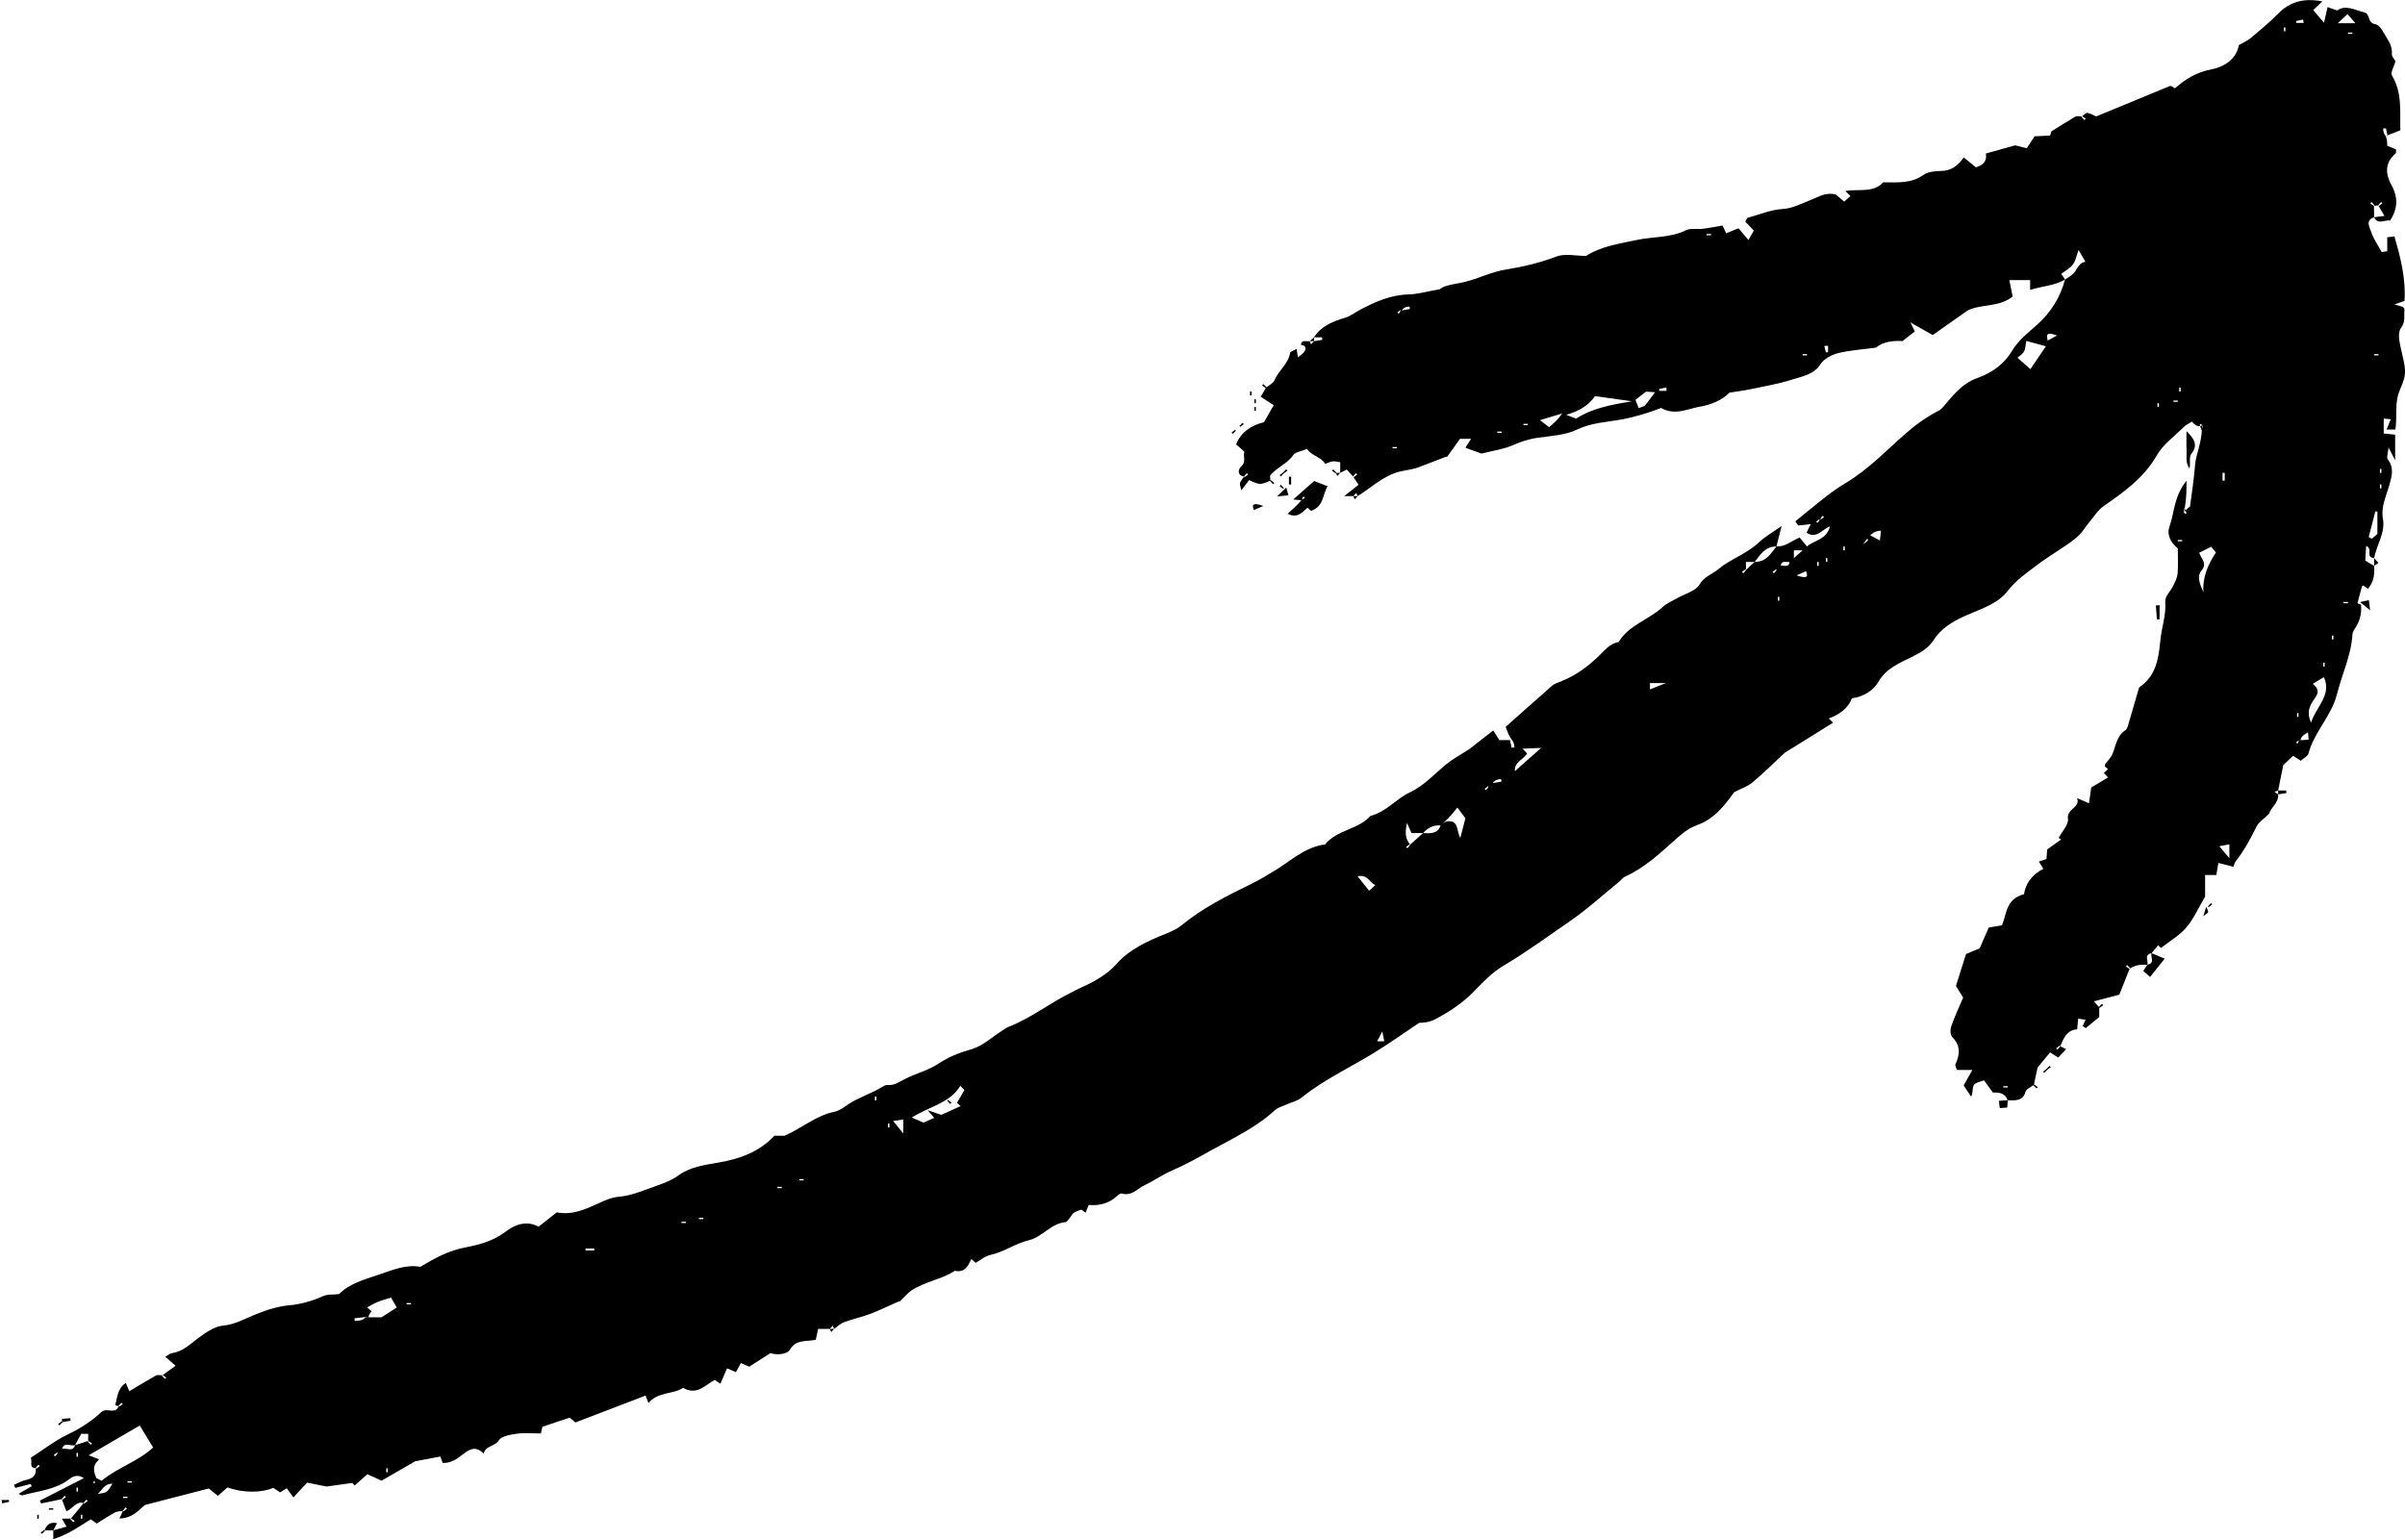 <?xml version="1.0" encoding="UTF-8" standalone="no"?>
<!DOCTYPE svg PUBLIC "-//W3C//DTD SVG 1.1//EN" "http://www.w3.org/Graphics/SVG/1.1/DTD/svg11.dtd">
<svg width="100%" height="100%" viewBox="0 0 592 379" version="1.1" xmlns="http://www.w3.org/2000/svg" xmlns:xlink="http://www.w3.org/1999/xlink" xml:space="preserve" xmlns:serif="http://www.serif.com/" style="fill-rule:evenodd;clip-rule:evenodd;stroke-linejoin:round;stroke-miterlimit:2;">
    <g transform="matrix(1,0,0,1,-1943.53,-2612.89)">
        <g transform="matrix(0.912,0,0,0.81,136.258,2439.95)">
            <path d="M2624.41,356.043L2624.01,356.043L2624.01,357.221L2624.41,357.221L2624.41,356.043ZM2624.41,360.752L2624.01,360.752L2624.01,361.93L2624.41,361.93L2624.41,360.752ZM2623.62,321.119L2622.44,321.119L2622.44,321.511L2623.62,321.511L2623.62,321.119ZM2623.33,368.971C2623.14,368.962 2622.96,368.952 2622.77,368.943C2622.18,371.535 2621.58,374.128 2620.99,376.72C2621.28,376.891 2621.57,377.063 2621.86,377.234C2622.4,376.691 2622.94,376.147 2623.33,375.762L2623.33,368.971ZM2617.4,220.557C2616.37,219.227 2615.91,218.629 2615.26,217.794C2614.29,218.824 2613.65,219.496 2612.64,220.557L2617.4,220.557ZM2616.56,223.409L2615.38,223.409L2615.38,223.801L2616.56,223.801L2616.56,223.409ZM2615.38,396.462L2614.2,396.462L2614.2,396.854L2615.38,396.854L2615.38,396.462ZM2611.45,406.664L2611.06,406.664L2611.06,407.841L2611.45,407.841L2611.45,406.664ZM2608.89,419.299C2607.84,420.017 2606.9,420.656 2605.89,421.342C2607.51,422.783 2607.52,424.014 2606.54,425.574C2605.26,427.588 2604.01,429.718 2605.44,433.114C2606.78,428.221 2611.08,424.844 2608.89,419.299ZM2604.76,438.319C2604.71,437.493 2604.67,436.859 2604.61,436.073C2603.54,436.769 2602.73,437.309 2602.57,438.479C2603.22,438.432 2603.88,438.383 2604.76,438.319ZM2602.48,438.486C2602.43,438.432 2602.37,438.379 2602.32,438.326C2602.31,438.332 2602.31,438.338 2602.3,438.344C2602.34,438.393 2602.39,438.441 2602.44,438.489C2602.45,438.488 2602.47,438.487 2602.48,438.486ZM2602.05,438.559C2601.82,438.755 2601.59,438.951 2601.36,439.147C2601.48,439.271 2601.61,439.394 2601.73,439.518C2601.93,439.287 2602.11,439.047 2602.05,438.559ZM2601.64,430.209L2601.64,431.386L2602.03,431.386L2602.03,430.209L2601.64,430.209ZM2601.38,219.901C2601.4,220.088 2601.44,220.274 2601.47,220.461L2603.42,220.461C2603.38,220.122 2603.33,219.783 2603.29,219.444C2602.65,219.597 2602.01,219.749 2601.38,219.901ZM2608.71,416.082L2609.1,416.082L2609.1,414.905L2608.71,414.905L2608.71,416.082ZM2598.5,221.839L2598.11,221.839L2598.11,223.016L2598.5,223.016L2598.5,221.839ZM2583.38,470.113C2582.47,470.311 2581.82,470.453 2580.67,470.704C2581.61,471.965 2582.28,472.856 2583.38,474.331L2583.38,470.113ZM2581.53,359.575L2582.12,359.575L2582.12,357.221L2581.53,357.221L2581.53,359.575ZM2579.75,381.402C2579.25,380.742 2578.8,380.135 2578.46,379.681C2577.26,380.364 2576.21,380.954 2575.23,381.51C2575.87,383.487 2577.49,384.751 2575.84,386.947C2574.63,388.569 2575.22,390.552 2576.38,393.553C2576.07,388.982 2577.64,384.978 2579.75,381.402ZM2570.64,377.626L2569.46,377.626L2569.46,378.018L2570.64,378.018L2570.64,377.626ZM2523.54,543.615L2522.36,543.615L2522.36,544.008L2523.54,544.008L2523.54,543.615ZM2570.24,331.322L2569.85,331.322L2569.85,332.499L2570.24,332.499L2570.24,331.322ZM2569.46,335.246L2568.28,335.246L2568.28,335.638L2569.46,335.638L2569.46,335.246ZM2564.36,336.03L2563.96,336.03L2563.96,337.208L2564.36,337.208L2564.36,336.03ZM2536.84,315.469C2533.7,314.131 2534.07,315.535 2534.33,317.035C2535.2,316.492 2535.92,316.039 2536.84,315.469ZM2533.86,318.742C2532.22,318.243 2530.51,317.723 2528.57,317.13C2528.36,318.266 2528.38,319.434 2527.93,320.369C2527.51,321.218 2526.57,321.812 2526.17,322.221C2527.55,323.598 2528.57,324.603 2529.67,325.698C2531.16,323.226 2532.51,320.978 2533.86,318.742ZM2489.35,374.788C2488.36,374.88 2487.56,374.981 2486.45,376.198C2487.36,376.75 2488.11,377.203 2489.05,377.77C2489.18,376.516 2489.25,375.765 2489.35,374.788ZM2485.82,377.706C2485.79,377.519 2485.73,377.337 2485.68,377.154C2485.32,377.651 2484.93,378.223 2484.48,378.968C2485.41,378.116 2485.85,377.879 2485.82,377.706ZM2479.58,379.588L2479.19,379.588L2479.19,380.765L2479.58,380.765L2479.58,379.588ZM2474.87,383.12L2474.48,383.12L2474.48,384.297L2474.87,384.297L2474.87,383.12ZM2472.52,384.297L2472.12,384.297L2472.12,385.474L2472.52,385.474L2472.52,384.297ZM2469.11,387.111C2468.41,387.458 2467.63,387.851 2466.57,388.379C2469.93,389.686 2469.54,388.314 2469.11,387.111ZM2465.84,383.12C2466.63,382.335 2467.41,381.55 2468.2,380.765L2465.84,380.765L2465.84,383.12ZM2464.67,384.297C2463.77,384.474 2462.41,383.713 2462.31,385.474C2463.2,385.297 2464.57,386.058 2464.67,384.297ZM2461.92,394.892L2461.53,394.892L2461.53,396.069L2461.92,396.069L2461.92,394.892ZM2461.2,386.705C2461.18,386.681 2461.1,386.605 2461.03,386.528C2460.71,386.802 2460.39,387.075 2460.06,387.349C2460.19,387.473 2460.31,387.596 2460.44,387.72C2460.71,387.399 2460.98,387.079 2461.2,386.705ZM2431.3,421.103L2426.99,421.103L2426.99,423.038C2428.25,422.469 2429.39,421.959 2431.3,421.103ZM2397.61,440.817C2395.91,440.897 2394.42,440.966 2392.62,441.05C2393.31,441.88 2393.63,442.269 2393.82,442.503C2392.91,444.397 2390.32,445.005 2390.53,447.888C2393.04,445.384 2395.16,443.257 2397.61,440.817ZM2386.92,451.052C2386.89,450.799 2386.85,450.545 2386.82,450.292C2386.08,450.355 2385.33,450.425 2384.62,451.375C2384.62,451.417 2384.63,451.458 2384.63,451.5C2385.39,451.351 2386.16,451.202 2386.92,451.052ZM2383.43,452.568C2383.39,452.529 2383.35,452.491 2383.31,452.453C2382.99,452.727 2382.67,453 2382.35,453.274C2382.48,453.397 2382.6,453.521 2382.72,453.645C2383,453.324 2383.27,453.004 2383.42,452.576C2383.42,452.573 2383.43,452.57 2383.43,452.568ZM2377.18,462.216C2376.62,461.366 2375.99,460.398 2375.03,458.939C2373.86,460.577 2372.98,461.812 2371.65,463.171C2371.25,463.564 2370.86,463.956 2370.47,464.348C2368.46,464.256 2366.95,465.164 2365.76,466.703L2362.63,466.703C2362.25,465.748 2362,465.104 2361.42,463.623C2360.81,466.562 2360.96,468.425 2362.27,470.197C2363.43,469.032 2364.59,467.868 2365.76,466.703C2367.77,466.797 2369.81,466.954 2370.47,464.348C2370.86,463.956 2371.25,463.564 2372.01,463.174C2375.51,462.53 2374.69,466.043 2375.8,468.165C2376.3,466.01 2376.73,464.158 2377.18,462.216ZM2362.24,470.226C2362.2,470.188 2362.16,470.15 2362.12,470.111C2361.8,470.385 2361.48,470.658 2361.16,470.932C2361.28,471.056 2361.41,471.179 2361.53,471.303C2361.8,470.982 2362.08,470.662 2362.23,470.235C2362.23,470.232 2362.23,470.229 2362.24,470.226ZM2355.28,529.979C2355.13,529.164 2355.04,528.646 2354.75,526.971C2354.02,528.542 2353.65,529.347 2353.36,529.979L2355.28,529.979ZM2352.85,482.552C2351.26,481.576 2350.64,479.154 2348.08,479.838C2349.24,481.469 2350.21,482.839 2351.19,484.214C2351.68,483.719 2352.1,483.306 2352.85,482.552ZM2239.96,548.703C2240.61,547.421 2241.28,546.099 2241.95,544.777C2241.59,544.357 2241.22,543.936 2240.86,543.515C2237.99,548.888 2232.21,549.869 2227.76,553.166C2229.08,553.806 2230.14,554.32 2230.91,554.693C2232.07,554.114 2232.94,553.685 2233.81,553.252C2233.36,552.672 2233.08,552.298 2232.02,550.908C2234.04,551.689 2234.94,552.036 2235.72,552.337C2237.44,551.455 2239.18,550.57 2240.93,549.675C2240.61,549.353 2240.33,549.078 2239.96,548.703ZM2225.45,553.741C2224.57,553.897 2223.91,554.011 2222.73,554.219C2223.67,555.516 2224.33,556.426 2225.45,557.974L2225.45,553.741ZM2221.72,554.995L2221.33,554.995L2221.33,556.173L2221.72,556.173L2221.72,554.995ZM2218.19,546.755L2217.79,546.755L2217.79,547.932L2218.19,547.932L2218.19,546.755ZM2198.56,571.869L2197.38,571.869L2197.38,572.261L2198.56,572.261L2198.56,571.869ZM2192.67,574.223L2191.5,574.223L2191.5,574.616L2192.67,574.616L2192.67,574.223ZM2171.48,583.641L2170.3,583.641L2170.3,584.034L2171.48,584.034L2171.48,583.641ZM2166.77,584.818L2165.59,584.818L2165.59,585.211L2166.77,585.211L2166.77,584.818ZM2142.04,592.961L2139.69,592.961L2139.69,593.55L2142.04,593.55L2142.04,592.961ZM2092.59,609.54L2091.41,609.54L2091.41,609.932L2092.59,609.932L2092.59,609.54ZM2088.74,610.887C2088.2,609.822 2087.72,608.883 2087.21,607.883C2085.99,608.315 2084.79,608.658 2083.66,609.17C2082.66,609.622 2081.76,610.263 2080.76,610.852C2081.42,611.514 2081.69,611.785 2081.97,612.068C2081.67,612.392 2081.36,612.756 2081.06,613.857L2084.64,613.857C2086.16,612.76 2087.54,611.762 2088.74,610.887ZM2086.31,659.769L2085.92,659.769L2085.92,660.946L2086.31,660.946L2086.31,659.769ZM2080.8,613.857L2080.8,613.724C2079.64,613.875 2078.49,614.026 2077.33,614.177C2077.35,614.44 2077.38,614.702 2077.4,614.964C2078.55,614.91 2079.69,614.856 2080.28,613.857L2080.8,613.857ZM2022.99,653.43C2021.62,650.917 2020.49,648.834 2019.37,646.766C2014.61,649.89 2010.11,652.841 2005.59,655.806C2006.41,656.157 2007.19,656.49 2008.41,657.017C2007.25,658.413 2006.39,659.508 2007.67,662.735C2008.14,663.001 2008.61,663.263 2009.1,663.538C2013.35,659.529 2019.09,657.606 2022.99,653.43ZM2017.24,663.693L2016.06,663.693L2016.06,664.085L2017.24,664.085L2017.24,663.693ZM2016.06,668.402L2014.88,668.402L2014.88,668.794L2016.06,668.794L2016.06,668.402ZM2012,664.447C2009.68,664.408 2009.27,666.496 2007.99,667.567C2010.57,667.136 2010.58,667.147 2012,664.447ZM2007.16,663.641C2007.03,663.76 2006.89,663.879 2006.75,663.998C2006.87,664.121 2006.99,664.245 2007.12,664.369C2007.25,664.213 2007.38,664.052 2007.16,663.641ZM2006.16,652.597C2006.28,652.473 2006.41,652.349 2006.53,652.225C2006.21,651.952 2005.89,651.678 2005.46,651.528L2005.46,651.515C2005.42,651.556 2005.38,651.597 2005.34,651.638C2005.61,651.958 2005.89,652.277 2006.16,652.597ZM2005.46,651.443L2005.46,649.28L2003.56,649.28C2002.99,650.467 2002.46,651.586 2001.93,652.705C2000.77,653.154 1998.95,651.614 1998.4,653.883C1999.55,653.434 2001.38,654.974 2001.93,652.705C2003.07,652.324 2004.22,651.936 2005.46,651.443ZM2002.71,655.06L2002.32,655.06L2002.32,656.237L2002.71,656.237L2002.71,655.06ZM1997.23,655.051C1997.19,655.013 1997.15,654.975 1997.11,654.936C1996.79,655.21 1996.47,655.484 1996.15,655.757C1996.27,655.881 1996.4,656.005 1996.52,656.128C1996.79,655.808 1997.07,655.487 1997.22,655.06C1997.22,655.057 1997.22,655.054 1997.23,655.051ZM2003.89,673.895L2003.5,673.895L2003.5,675.073L2003.89,675.073L2003.89,673.895ZM2002.71,665.655L2002.32,665.655L2002.32,666.832L2002.71,666.832L2002.71,665.655ZM2473.98,370.65C2473.85,370.526 2473.73,370.403 2473.61,370.279C2473.33,370.6 2473.06,370.92 2473.03,371.454C2472.95,371.378 2472.88,371.301 2472.8,371.224C2472.48,371.498 2472.16,371.771 2471.84,372.045C2471.96,372.169 2472.09,372.292 2472.21,372.416C2472.48,372.095 2472.76,371.775 2472.78,371.241C2472.86,371.318 2472.94,371.394 2473.01,371.471C2473.34,371.197 2473.66,370.924 2473.98,370.65ZM2475.06,318.588C2474.73,318.609 2474.39,318.631 2474.05,318.653C2474.2,319.308 2474.34,319.964 2474.48,320.62C2474.68,320.593 2474.87,320.567 2475.06,320.54L2475.06,318.588ZM2469.38,321.119L2468.2,321.119L2468.2,321.511L2469.38,321.511L2469.38,321.119ZM2443.47,284.625L2442.29,284.625L2442.29,285.017L2443.47,285.017L2443.47,284.625ZM2431.48,332.298C2431.46,331.962 2431.44,331.626 2431.42,331.29C2430.76,331.433 2430.11,331.575 2429.45,331.718C2429.48,331.911 2429.5,332.105 2429.53,332.298L2431.48,332.298ZM2428.35,332.716C2427.13,332.624 2426.07,332.544 2425.93,332.533C2424.33,333.926 2423.38,334.759 2423.08,335.017C2423.39,335.904 2423.72,336.869 2423.95,337.541C2425.01,337.059 2425.46,336.999 2425.65,336.743C2426.52,335.545 2427.31,334.293 2428.35,332.716ZM2422.14,335.467C2418.08,334.828 2415.16,334.37 2412.15,333.895C2410.47,336.721 2407.89,338.447 2404.4,339.573C2405.28,339.962 2406.17,340.352 2407.06,340.744C2411.21,337.68 2416.12,336.58 2422.14,335.467ZM2403.3,339.169C2401.42,339.811 2399.53,340.452 2397.29,341.212C2398.48,342.219 2399.17,342.801 2399.8,343.333C2401.12,342.046 2402.17,341.013 2403.3,339.169ZM2394.02,342.309L2392.84,342.309L2392.84,342.702L2394.02,342.702L2394.02,342.309ZM2386.95,344.663L2385.78,344.663L2385.78,345.056L2386.95,345.056L2386.95,344.663ZM2362.19,307.43C2362.16,307.177 2362.13,306.923 2362.09,306.67C2361.35,306.733 2360.61,306.804 2360.02,307.856C2360.74,307.714 2361.47,307.572 2362.19,307.43ZM2359.98,307.864C2359.95,307.838 2359.92,307.811 2359.9,307.785L2359.9,307.878C2359.93,307.874 2359.95,307.869 2359.98,307.864ZM2359.73,307.688C2359.42,307.95 2359.11,308.212 2358.8,308.474C2358.93,308.598 2359.05,308.722 2359.18,308.845C2359.38,308.604 2359.59,308.362 2359.73,307.688ZM2358.7,349.372L2357.52,349.372L2357.52,349.765L2358.7,349.765L2358.7,349.372ZM2629.4,331.992C2627.89,335.947 2628.72,339.902 2628.2,344.047L2625.82,344.047C2626.24,342.882 2626.56,341.97 2626.93,340.927C2626.36,340.865 2625.83,340.807 2625.04,340.721L2625.04,345.253C2626.05,345.37 2626.98,345.478 2628.12,345.611L2628.12,353.39C2627.35,351.718 2627.03,351.002 2626.34,349.506C2626.22,351.238 2625.72,352.514 2626.16,353.157C2627.87,355.683 2627.24,358.144 2626.6,360.754C2625.76,364.177 2624.23,367.532 2624.82,371.169C2625.52,375.479 2623.1,379.112 2622.44,383.12C2619.98,382.883 2622.24,380.288 2620.3,379.433C2620.21,380.998 2620.13,382.423 2620.05,383.883C2620.93,384.466 2621.69,384.97 2622.44,385.474C2622.65,387.952 2622.37,390.315 2620.77,392.472C2620.36,392.138 2619.97,391.808 2619.56,391.469C2619.45,391.529 2619.22,391.58 2619.19,391.684C2618.75,393.398 2618.33,395.117 2617.96,396.847C2617.95,396.91 2618.58,397.11 2618.91,397.246C2619.1,399.541 2618.76,401.732 2617.67,403.793C2617.25,404.593 2616.65,405.428 2616.6,406.272C2616.27,412.62 2613.77,418.441 2612.41,424.524C2610.95,431.1 2606.19,436.083 2604.72,442.551C2604.54,443.326 2603.46,443.894 2602.65,444.708C2601.83,444.123 2601.24,443.696 2600.56,443.215C2599.71,444.128 2598.79,445.119 2597.92,446.047C2597.46,448.626 2597,451.19 2596.54,453.753C2596.21,453.883 2595.89,454.012 2595.56,454.141C2595.89,454.404 2596.21,454.667 2596.54,454.931C2596.77,457.513 2594.37,459.115 2594.17,460.743C2592.72,462.357 2591.31,463.341 2590.72,464.684C2589.11,468.345 2587.44,471.936 2585.12,475.217C2584.72,475.781 2584.62,476.556 2584.49,476.94C2583.17,476.562 2581.98,476.221 2580.41,475.772C2580.21,477.124 2580.05,478.18 2579.86,479.445L2576.83,479.445L2576.83,486.008C2574.85,489.776 2573.67,492.92 2571.71,495.465C2569.9,497.832 2567.25,499.561 2564.92,501.606C2565.01,501.689 2564.73,501.414 2564.14,500.818C2563.54,501.637 2562.96,502.417 2562.39,503.197C2560.13,503.749 2561.67,505.57 2561.22,506.729C2559.51,506.587 2557.9,506.79 2556.45,507.968C2556.48,507.951 2556.55,507.873 2556.63,507.795C2556.35,507.476 2556.08,507.157 2555.81,506.838C2555.69,506.961 2555.56,507.085 2555.44,507.209C2555.76,507.482 2556.08,507.756 2556.45,507.968C2555.59,510.455 2554.68,513.004 2553.67,515.818C2551.82,516.361 2549.57,517.024 2546.82,517.832C2547.33,518.493 2547.75,519.019 2548.16,519.547C2548.43,519.235 2548.7,518.922 2548.96,518.61C2549.09,518.734 2549.21,518.857 2549.33,518.981C2549.01,519.255 2548.69,519.528 2548.37,519.802C2548.34,519.766 2548.3,519.731 2548.26,519.695L2548.26,522.603C2547.24,523.545 2545.93,524.755 2544.63,525.964C2544.34,525.76 2544.05,525.555 2543.76,525.351C2544.01,524.762 2544.27,524.173 2544.58,523.437C2544.01,523.34 2543.48,523.25 2542.57,523.094C2542.48,524.111 2542.4,525.016 2542.29,526.342C2539.42,526.586 2538.65,529.107 2537.73,531.504C2537.71,531.48 2537.64,531.404 2537.56,531.327C2537.24,531.601 2536.92,531.875 2536.6,532.148C2536.72,532.272 2536.85,532.395 2536.97,532.519C2537.24,532.198 2537.52,531.878 2537.73,531.504C2538.1,531.685 2538.52,531.92 2539.33,532.359C2538.46,533.394 2537.79,534.198 2537.19,534.917C2536.48,534.418 2535.89,534.007 2534.98,533.371C2533.98,534.74 2533.08,535.961 2531.61,537.97C2531.42,538.931 2531.01,541.068 2530.61,543.207C2530.64,543.171 2530.68,543.135 2530.71,543.1C2531.03,543.373 2531.35,543.647 2531.67,543.92C2531.55,544.044 2531.42,544.168 2531.3,544.291C2531.03,543.972 2530.76,543.653 2530.48,543.333C2530.51,543.31 2530.53,543.286 2530.55,543.262C2529.76,543.946 2528.53,544.524 2528.34,545.349C2527.66,548.178 2525.62,547.945 2523.58,547.932C2523.52,548.669 2523.47,549.36 2523.41,550.121C2522.7,550.181 2522.19,550.224 2521.41,550.29C2521.33,549.577 2521.26,548.934 2521.16,548.073C2522.1,548.001 2522.79,547.947 2523.52,547.89C2522.95,545.857 2521.42,545.434 2519.56,545.578C2518.78,544.365 2517.99,543.151 2517.14,541.839C2516.45,542.105 2515.94,542.307 2515.43,542.496C2513.43,543.238 2514.55,545.27 2513.65,546.779C2512.99,545.659 2512.41,544.666 2511.66,543.379C2512.33,542.033 2513.12,540.463 2514.02,538.684L2509.85,538.684C2509.67,537.991 2509.29,537.365 2509.45,536.958C2510.6,534.075 2510.95,531.418 2508.65,528.786C2508.04,528.09 2507.99,526.487 2508.3,525.485C2509.19,522.544 2510.39,519.697 2511.52,516.699C2510.85,515.473 2510.08,514.068 2509.58,513.15C2510.54,509.708 2511.38,506.721 2512.29,503.468C2513.22,503.034 2514.53,502.416 2515.98,501.734C2516.73,499.779 2517.58,497.584 2518.43,495.398C2519.87,495.127 2520.94,494.924 2522.01,494.723C2523.3,491.228 2523.01,486.769 2527.95,485.273C2528.38,482.102 2529.98,479.436 2533.17,477.562C2532.82,476.931 2532.47,476.296 2531.95,475.348C2532.41,475.179 2532.97,474.973 2534,474.598C2534.04,474.025 2534.11,473.116 2534.22,471.664C2535.24,470.843 2536.6,469.749 2537.96,468.654C2537.74,468.491 2537.52,468.328 2537.3,468.164C2538.21,466.203 2540.05,464.118 2539.81,462.307C2539.41,459.283 2543.27,458.98 2542.26,456.077C2543.5,456.674 2544.26,457.038 2545.5,457.637C2545.71,455.933 2545.88,454.516 2546.09,452.851C2547.45,451.933 2549,450.894 2550.64,449.798C2550.21,449.303 2549.87,448.9 2549.5,448.47C2549.85,448.083 2550.23,447.672 2550.6,447.26C2550.33,446.99 2550.05,446.713 2549.72,446.377C2549.78,446.145 2549.8,445.838 2549.95,445.611C2550.54,444.676 2551.37,443.839 2551.76,442.83C2552.75,440.277 2552.83,437.333 2555.3,435.444C2555.8,435.062 2555.98,434.173 2556.16,433.479C2557.1,429.941 2558,426.39 2559.02,422.426C2563.56,419.062 2564.29,413.681 2564.74,408.214C2565.06,404.251 2566.36,400.436 2566.07,396.341C2565.96,394.768 2567.55,393.105 2568.26,391.437C2568.76,390.271 2569.32,389.043 2569.41,387.812C2569.58,385.277 2569.46,382.72 2569.46,380.171C2567.47,378.371 2566.44,375.91 2567.21,373.534C2568.58,369.328 2568.31,364.552 2571.81,359.604C2571.81,362.768 2571.79,364.981 2571.33,367.985C2571.31,367.928 2571.28,367.872 2571.26,367.816C2571.06,368.525 2570.86,369.235 2571.13,369.242C2571.35,369.867 2571.8,369.633 2571.77,369.465C2571.74,369.192 2571.66,368.924 2571.56,368.657C2572.3,367.703 2572.74,367.555 2572.76,367.413C2573.27,363.19 2573.83,358.968 2574.13,354.729C2574.37,351.52 2575.81,348.401 2575.96,344.019C2576.14,343.404 2576.27,342.848 2576.03,342.815C2575.8,342.211 2575.36,342.449 2575.39,342.621C2575.4,342.741 2575.45,342.857 2575.48,342.975C2574.54,343.171 2573.97,342.531 2573.27,341.643C2572.54,342.169 2571.7,342.593 2571.11,343.25C2568.56,346.094 2565.41,348.66 2563.75,351.965C2560.44,358.528 2555.16,362.882 2549.59,367.201C2547.86,368.539 2546.74,370.667 2545.39,372.474C2544.51,373.658 2543.84,375.03 2542.86,376.111C2541.22,377.908 2539.21,379.31 2537.26,380.769C2535.31,382.232 2533.32,383.649 2531.47,385.229C2528.66,387.628 2525.73,389.903 2523.61,393.027C2520.83,397.115 2516.18,398.604 2512.08,400.676C2508.44,402.515 2505.48,404.601 2503.42,408.251C2502.26,410.299 2500.18,411.762 2497.92,413.034C2494.47,414.976 2490.75,416.581 2488.69,420.664C2487.41,423.207 2484.77,425.274 2481.51,425.732C2480.46,428.797 2478.17,430.617 2475.26,431.876C2475.68,432.338 2476.05,432.748 2476.42,433.156C2472.05,436.213 2467.67,439.275 2463.38,442.279C2460.48,445.31 2457.69,448.442 2454.65,451.314C2453.36,452.53 2451.55,453.201 2449.72,454.272C2447.24,458.105 2444.53,462.325 2439.67,464.303C2437.09,465.355 2435.29,467.228 2433.43,469.098C2429.4,473.141 2425.46,477.276 2420.28,479.932C2419.61,480.272 2419.17,481.034 2418.59,481.562C2414.19,485.587 2410.01,489.91 2405.3,493.544C2399.4,498.1 2393.66,502.876 2387.42,507.035C2384.23,509.168 2381.65,512.328 2379.08,515.277C2376.52,518.209 2372.72,521.143 2368.97,523.312C2367.31,524.275 2365.79,524.341 2364.71,524.371C2360.25,527.714 2356.29,530.91 2352.1,533.77C2345.67,538.164 2338.74,541.823 2332.93,547.127C2331.9,548.068 2330.36,548.45 2329.07,549.113C2327.93,549.694 2326.57,550.073 2325.73,550.947C2320.74,556.148 2314.39,559.494 2308.41,563.214C2305.05,565.306 2301.64,567.499 2298.01,569.249C2295.38,570.517 2293.06,572.41 2290.47,573.789C2288.57,574.807 2287.14,577.129 2284.4,576.241C2284.06,576.134 2283.41,576.713 2283.04,577.101C2280.94,579.278 2278.32,580.014 2275.51,579.715C2275.17,580.677 2274.93,581.359 2274.67,582.089C2274.29,581.777 2274.02,581.544 2273.53,581.132C2272.92,581.408 2272.11,581.633 2271.49,582.106C2271,582.476 2270.77,583.171 2270.38,583.686C2270.03,584.143 2269.66,584.88 2269.24,584.931C2265.13,585.424 2263.09,589.467 2259.17,590.514C2255.72,591.434 2252.69,593.961 2249.24,594.828C2247.35,595.302 2246.38,596.448 2245,597.306C2244.72,597.028 2244.45,596.751 2243.84,596.143C2242.98,598.155 2242.17,600.399 2239.38,599.73C2235.82,602.351 2231.27,603.039 2227.73,605.645C2226.76,606.355 2226.04,607.414 2224.6,608.983C2224.45,609.003 2224.21,609.057 2223.98,609.165C2221.53,610.351 2219.16,611.715 2216.66,612.782C2214.33,613.777 2211.83,614.38 2209.49,615.354C2208.49,615.773 2207.69,616.695 2206.8,617.388C2206.68,617.063 2206.55,616.737 2206.42,616.412C2206.15,616.738 2205.89,617.063 2205.63,617.388L2202.47,617.388C2202.27,618.42 2202.07,619.493 2201.84,620.693C2199.43,621.32 2196.5,620.471 2194.86,623.7C2194.23,624.947 2191.74,625.514 2189.6,624.756C2187.9,625.984 2185.94,627.388 2183.88,628.871C2183.31,628.594 2182.55,628.228 2181.62,627.782C2181.18,628.681 2180.8,629.459 2180.28,630.538C2179.48,630.145 2178.7,629.756 2177.9,629.36C2177.39,630.677 2176.82,632.172 2176.1,634.043C2175.38,633.514 2175.02,633.245 2174.57,632.911C2172.02,634.362 2169.85,637.741 2166.02,635.306C2163.43,637.305 2159.18,636.464 2156.68,639.931C2156.4,639.116 2156.2,638.512 2155.92,637.655C2149.6,640.379 2143.23,643.122 2136.97,645.821C2136.35,645.246 2135.93,644.852 2135.41,644.372C2132.92,645.308 2130.38,646.26 2128.06,647.129C2127.89,647.969 2127.77,648.504 2127.64,649.174C2125.37,649.174 2123.2,648.925 2121.12,649.251C2119.4,649.52 2116.97,650.023 2116.33,651.218C2115.24,653.217 2112.58,652.867 2112.23,655.302C2110.5,653.396 2109.2,653.493 2107.46,654.8C2105.6,656.197 2104.07,658.24 2101.14,658.122C2101.08,657.942 2100.87,657.297 2100.51,656.179C2098.29,656.65 2096.02,657.133 2093.73,657.619C2090.72,659.577 2087.64,661.58 2084.64,663.528C2083.05,662.702 2081.76,662.034 2080.82,661.551C2079.7,662.674 2078.55,663.828 2077.39,664.983C2077.18,664.724 2076.97,664.465 2076.76,664.207C2074.58,664.549 2072.39,664.892 2069.78,665.301C2068.54,665.019 2066.75,664.612 2064.56,664.115C2063.43,665.487 2062.32,666.826 2060.84,668.611C2060.1,667.442 2059.56,666.602 2059.07,665.827C2058.57,666.164 2058,666.556 2057.24,667.071C2056.61,666.593 2056.03,666.153 2055.43,665.698C2052.3,667.247 2047.23,667.299 2043.04,665.565C2042.39,666.212 2041.58,667.021 2040.46,668.14C2039.73,667.464 2038.78,666.587 2038.02,665.888C2032.5,667.496 2027.09,669.073 2020.77,670.913C2019.31,672.195 2017.58,674.918 2013.89,675.031C2014.27,674.159 2014.57,673.438 2014.82,672.665C2014.83,672.688 2014.91,672.765 2014.99,672.842C2015.31,672.568 2015.63,672.294 2015.95,672.021C2015.83,671.897 2015.7,671.773 2015.58,671.65C2015.3,671.97 2015.03,672.291 2014.82,672.665C2014.15,672.855 2013.31,672.805 2012.72,673.165C2011.01,674.212 2009.39,675.423 2007.76,676.545C2007.05,675.966 2006.61,675.613 2006.16,675.252C2003.13,677.382 2000.2,679.8 1996.04,681.296L1996.04,678.604C1997.2,678.242 1998.36,677.879 1999.63,677.482C1999.11,676.508 1998.84,675.986 1998.36,675.073C1999.33,675.073 2000.04,675.073 2000.8,675.011C2000.78,675.027 2000.71,675.105 2000.63,675.183C2000.9,675.502 2001.18,675.822 2001.45,676.141C2001.57,676.017 2001.7,675.894 2001.82,675.77C2001.5,675.496 2001.18,675.223 2000.8,675.011C2001.93,673.503 2003.11,671.933 2004.22,670.31C2004.24,670.334 2004.31,670.41 2004.39,670.487C2004.71,670.213 2005.03,669.94 2005.35,669.666C2005.23,669.543 2005.1,669.419 2004.98,669.295C2004.71,669.616 2004.43,669.936 2004.22,670.31C2002.13,669.697 2001.49,671.925 1999.58,672.816C1999.17,671.566 1998.78,670.376 1998.33,669.133C1998.35,669.156 1998.43,669.233 1998.5,669.31C1998.82,669.036 1999.14,668.763 1999.47,668.489C1999.34,668.365 1999.22,668.242 1999.09,668.118C1998.82,668.439 1998.55,668.759 1998.33,669.133C1996.51,669.603 1994.62,670.02 1992.73,670.437C1992.63,670.151 1992.53,669.864 1992.43,669.578C1996.35,667.322 2000.27,665.067 2004.3,662.746C2002.82,661.682 2001.66,661.913 2000.33,663.08C1996.73,666.237 1992,666.652 1987.66,667.978C1987.41,668.053 1987.03,667.672 1986.7,667.504C1987.88,666.739 1989.05,665.974 1990.22,665.208C1990.13,664.975 1990.04,664.742 1989.95,664.509C1988.56,664.913 1987.17,665.317 1985.79,665.722C1985.67,665.415 1985.54,665.108 1985.42,664.801C1986.46,664.301 1987.45,663.606 1988.54,663.343C1990.52,662.868 1991.57,661.871 1991.27,659.715C1991.28,659.739 1991.36,659.815 1991.44,659.892C1991.76,659.618 1992.08,659.345 1992.4,659.071C1992.28,658.948 1992.15,658.824 1992.03,658.7C1991.76,659.021 1991.48,659.341 1991.27,659.715C1989.41,659.564 1990.45,658.044 1989.97,656.559C1993.25,654.192 1996.46,651.347 2000.14,649.365C2003.66,647.468 2006.68,645.148 2009.21,642.473C2010.67,641.355 2012.92,643.436 2013.64,640.88C2013.66,640.903 2013.73,640.98 2013.81,641.056C2014.13,640.783 2014.45,640.509 2014.77,640.236C2014.65,640.112 2014.52,639.988 2014.4,639.865C2014.13,640.185 2013.85,640.506 2013.64,640.88C2013.37,640.797 2012.74,640.58 2012.75,640.536C2013.37,638.222 2013.29,635.582 2015.61,633.819C2015.93,634.67 2016.18,635.342 2016.56,636.337C2018.99,634.702 2021.33,633.069 2023.75,631.552C2024.17,631.29 2024.89,631.515 2025.53,631.453C2025.51,631.47 2025.43,631.548 2025.36,631.626C2025.63,631.945 2025.9,632.264 2026.17,632.584C2026.3,632.46 2026.42,632.336 2026.55,632.212C2026.23,631.939 2025.9,631.665 2025.53,631.453C2026.66,630.55 2027.84,629.585 2029.04,628.603C2028.17,627.736 2027.48,627.042 2026.28,625.843C2026.92,625.457 2027.51,624.843 2028.2,624.723C2031.21,624.197 2032.99,621.946 2035.17,620.169C2037.14,618.572 2039.45,616.663 2041.77,616.412C2045.13,616.051 2047.63,614.351 2050.46,613.071C2053.46,611.714 2056.48,610.534 2059.9,610.198C2062.92,609.902 2066.01,608.862 2068.74,607.493C2070.32,606.7 2071.72,607.098 2073.2,606.776C2075.99,603.606 2079.96,602.401 2083.71,600.979C2087.5,599.54 2091.31,597.682 2095.12,598.547C2099.15,595.777 2102.86,593.546 2107.33,592.608C2111.28,591.781 2115.06,590.529 2118.28,587.717C2120.88,585.442 2124.1,584.478 2127.01,586.338C2128.67,584.868 2130.25,583.46 2131.94,581.966C2136.1,582.889 2139.59,581.074 2143.11,579.277C2144.89,578.367 2146.57,577.435 2148.77,577.214C2151.6,576.931 2154.4,575.756 2157.07,574.625C2159.75,573.492 2162.48,572.657 2164.9,570.648C2167.82,568.22 2171.87,567.547 2175.61,566.829C2181.48,565.703 2186.66,563.533 2190.65,558.695L2193.42,558.695C2198.32,556.232 2201.89,552.55 2206.92,551.392C2208.27,551.08 2209.48,549.97 2210.66,549.094C2213.47,547.003 2216.83,545.89 2219.69,543.894C2220.13,543.589 2220.7,543.219 2221.18,543.263C2223.05,543.436 2224.26,542.404 2225.79,541.511C2228.75,539.781 2232.19,538.841 2234.98,536.769C2237.68,534.754 2240.53,533.445 2243.8,532.418C2246.84,531.465 2249.33,528.754 2252.06,526.821C2252.66,526.393 2253.23,525.874 2253.9,525.581C2260.01,522.895 2264.98,518.354 2270.78,515.165C2271.58,514.724 2272.34,514.205 2273.16,513.8C2276.9,511.94 2280.41,509.767 2283.05,506.425C2286.54,502.002 2291.35,499.541 2296.33,497.285C2297.83,496.609 2299.38,495.837 2300.56,494.738C2306.19,489.497 2312.83,485.751 2319.49,482.091C2321.63,480.915 2323.55,479.571 2325.55,478.229C2329.8,475.379 2333.38,471.34 2338.7,470.239C2338.89,470.2 2339.2,470.304 2339.26,470.211C2342.28,465.776 2348.34,465.63 2351.55,461.482C2355.83,460.239 2358.35,456.386 2362.14,454.368C2366.1,452.261 2368.85,448.669 2372.11,445.702C2373.86,444.109 2375.93,442.863 2378.27,441.154C2379.99,439.647 2382.14,437.758 2384.69,435.512C2385.38,436.733 2385.86,437.594 2386.35,438.45C2387.35,438.45 2388.33,438.45 2389.77,438.434C2389.88,438.436 2389.55,438.453 2389.21,438.471C2389.36,439.237 2389.51,440.004 2389.66,440.771C2389.91,440.737 2390.16,440.702 2390.42,440.668C2390.35,439.918 2390.29,439.168 2389.77,438.434C2388.93,437.24 2388.56,436.031 2388.05,434.409C2392.12,430.341 2396.35,426.081 2400.63,421.867C2401.13,421.376 2401.86,421.083 2402.52,420.801C2406.77,419.002 2410.2,416.156 2413.28,412.777C2414.79,411.126 2416.13,409.135 2418.56,408.61C2421.18,403.554 2426.77,401.819 2430.47,397.951C2431.47,396.909 2432.86,396.243 2434.1,395.442C2436.25,394.047 2439.34,393.154 2440.35,391.184C2441.62,388.719 2443.83,388.013 2445.51,386.436C2448.77,383.367 2453.16,381.814 2456.28,378.453C2457.9,376.701 2460,375.39 2462.52,373.373C2461.97,375.828 2461.55,377.708 2461.13,379.588C2457.92,379.597 2456.78,382.19 2455.25,384.297L2452.89,384.297C2452.89,385.277 2452.89,385.964 2452.95,386.705C2452.94,386.681 2452.86,386.605 2452.78,386.528C2452.46,386.802 2452.14,387.075 2451.82,387.349C2451.95,387.473 2452.07,387.596 2452.19,387.72C2452.47,387.399 2452.74,387.079 2452.95,386.705C2453.68,385.867 2454.46,385.082 2455.25,384.297C2458.46,384.288 2459.6,381.694 2461.13,379.588C2463.51,379.722 2465.13,377.936 2467.38,376.87C2468.11,377.87 2468.74,378.729 2469.38,379.588C2471.23,377.7 2474.7,377.603 2475.57,373.476C2473.3,374.539 2471.98,377.334 2469.25,375.438C2469.56,374.722 2469.89,373.935 2470.38,372.789C2469.52,372.898 2468.65,373.005 2467.01,373.21C2466.98,373.158 2466.52,372.436 2466.22,371.962C2469.07,369.362 2471.99,366.621 2475.01,363.987C2476.55,362.636 2478.21,361.401 2479.91,360.248C2486.05,356.082 2490.78,350.403 2496,345.257C2498.71,342.583 2501.6,340.254 2504.89,338.341C2505.77,337.826 2506.4,336.818 2507.04,335.961C2509.34,332.908 2511.71,329.845 2515.35,328.393C2519.53,326.725 2522.65,324.043 2524.74,320.112C2526.38,317.018 2528.94,314.708 2531.38,312.297C2535.31,308.421 2537.76,303.754 2539.02,298.474C2540.07,297.727 2541.24,296.936 2541.86,295.835C2542.57,294.565 2543.07,293.287 2544.52,293.069C2544.05,292.149 2543.55,291.177 2542.68,289.476C2542.07,291.335 2541.88,292.817 2541.13,293.912C2540.33,295.078 2539,295.877 2537.99,296.756C2538.39,297.353 2538.69,297.809 2539.02,298.474C2536.17,300.373 2532.78,300.461 2529.6,301.623L2529.6,298.636L2523.99,298.636C2524.29,300.328 2524.59,302.046 2524.88,303.635C2521.19,306.972 2516.4,305.824 2512.73,307.863C2509.65,310.305 2506.58,312.747 2503.31,315.34C2501.5,314.187 2499.99,313.218 2497.28,311.486C2498.03,313.193 2498.25,313.678 2498.48,314.216C2497.75,314.874 2496.85,315.671 2495.17,317.168C2493.14,317.056 2490.11,317.098 2488.01,319.164C2484.39,319.714 2480.97,319.935 2477.75,320.839C2475.97,321.338 2473.9,322.642 2473.03,324.185C2471.24,327.357 2468.11,327.88 2465.32,328.883C2461.72,330.175 2457.91,330.901 2454.17,331.79C2452.35,332.222 2450.5,332.47 2448.43,332.842C2446.48,335.132 2443.53,336.509 2440.5,337.093C2437.16,337.736 2433.72,339.917 2430.01,337.499C2426.72,338.919 2423.25,340.156 2419.48,340.956C2415.44,341.814 2411.2,341.93 2407.27,344.087C2404.17,345.786 2400.2,345.98 2396.57,346.577C2394.16,346.973 2392.04,347.806 2389.85,348.876C2387.44,350.056 2384.65,350.465 2381.5,351.359C2380.47,350.936 2378.97,350.32 2377.17,349.583C2377.72,348.622 2378.15,347.86 2378.71,346.871L2375.72,346.871C2374.71,348.468 2373.55,350.306 2372.29,352.293C2372.16,352.325 2371.79,352.376 2371.46,352.519C2369.13,353.52 2366.82,354.572 2364.48,355.546C2362.29,356.457 2359.9,356.412 2357.63,357.485C2353.96,359.21 2351.29,362.06 2348.1,364.284C2347.97,363.959 2347.84,363.633 2347.71,363.308C2347.45,363.633 2347.18,363.959 2346.92,364.284L2344.47,364.284C2346.06,362.873 2347.29,361.777 2348.34,360.843C2347.64,359.629 2347.28,359.013 2346.86,358.344C2346.87,358.368 2346.95,358.445 2347.03,358.521C2347.35,358.248 2347.67,357.974 2347.99,357.701C2347.87,357.577 2347.74,357.453 2347.62,357.329C2347.34,357.65 2347.07,357.971 2346.86,358.344C2346.31,357.641 2345.69,356.885 2345.15,356.212C2344.62,356.517 2344,356.869 2343.39,357.221L2343.39,353.985C2342.74,353.891 2342.03,353.647 2341.35,353.729C2340.67,353.812 2340.03,354.215 2339.33,354.492C2338.3,352.39 2335.57,351.983 2334.43,349.949C2332.88,350.678 2331.24,350.909 2330.71,351.801C2329.17,354.414 2326.3,355.548 2324.59,357.862C2324.31,358.234 2324.55,358.984 2324.55,359.563C2324.58,359.526 2324.62,359.489 2324.66,359.452C2324.98,359.725 2325.3,359.999 2325.62,360.272C2325.49,360.396 2325.37,360.52 2325.25,360.644C2324.97,360.324 2324.7,360.005 2324.43,359.686C2324.46,359.653 2324.49,359.619 2324.53,359.586C2321.75,360.913 2321.74,360.91 2318.8,359.437C2318.26,360.231 2317.64,361.141 2316.69,362.536C2316.48,361.275 2316.2,360.686 2316.35,360.236C2316.57,359.571 2317.09,359.006 2317.42,358.344C2317.44,358.368 2317.51,358.444 2317.59,358.521C2317.91,358.247 2318.23,357.974 2318.55,357.7C2318.43,357.577 2318.31,357.453 2318.18,357.329C2317.91,357.65 2317.63,357.971 2317.42,358.344C2315.34,357.908 2316.01,355.936 2316.61,355.339C2318.2,353.745 2317.01,352.092 2317.53,350.79C2316.57,349.829 2315.88,349.144 2315.28,348.541C2316.58,344.99 2319.11,342.837 2322.81,341.82C2323.64,340.184 2324.53,338.432 2325.44,336.654C2324.37,335.874 2323.16,334.981 2321.92,334.076C2322.53,332.921 2322.94,332.135 2323.36,331.351C2323.33,331.382 2323.3,331.414 2323.26,331.445C2322.94,331.171 2322.62,330.898 2322.3,330.624C2322.43,330.5 2322.55,330.377 2322.67,330.253C2322.95,330.572 2323.22,330.891 2323.49,331.211C2323.47,331.23 2323.46,331.248 2323.44,331.267C2324.22,330.556 2325.34,329.966 2325.65,329.088C2326.7,326.144 2329.39,324.063 2329.85,320.807C2329.92,320.315 2331,319.965 2331.61,319.549C2331.73,320.317 2331.84,321.085 2331.99,322.118C2332.83,321.28 2333.54,320.848 2333.81,320.222C2334.18,319.386 2334.18,318.407 2332.79,318.372C2332.89,316.611 2334.25,317.372 2335.15,317.195C2335.28,317.52 2335.41,317.846 2335.53,318.171C2335.8,317.846 2336.06,317.52 2336.32,317.195C2337.07,317.062 2337.81,316.929 2338.56,316.796C2338.53,316.537 2338.5,316.277 2338.48,316.018L2336.32,316.018C2338.16,312.678 2341.28,311.238 2344.7,310.072C2346.23,309.553 2347.52,308.359 2348.95,307.529C2352.94,305.21 2356.97,303.138 2361.81,302.992C2364.38,302.915 2366.93,302.062 2370.24,301.411C2371.79,299.999 2374.61,299.884 2377.26,299.123C2380.91,298.071 2384.26,296.117 2388.08,295.429C2392.76,294.586 2397.3,293.384 2401.75,291.474C2404.06,290.478 2407.16,291.299 2409.74,291.299C2413.86,288.31 2418.58,287.628 2423.24,286.479C2427.7,285.377 2432.48,285.854 2436.7,283.482C2437.91,282.805 2439.71,283.239 2441.22,283.036C2442.84,282.819 2444.44,282.453 2446.58,282.051C2446.76,282.489 2447.08,283.262 2447.55,284.404C2448.5,283.971 2449.44,283.546 2450.89,282.894C2451.71,283.992 2452.66,285.242 2453.57,286.442C2453.99,285.609 2454.49,284.643 2455.03,283.583C2454.33,282.758 2453.5,281.785 2452.75,280.91C2453.05,280.295 2453.14,279.742 2453.37,279.675C2456.54,278.772 2459.46,277.247 2462.92,277.011C2465.51,276.834 2468.05,275.301 2470.53,274.205C2472.58,273.304 2474.44,271.875 2477.1,272.595C2477.75,273.209 2478.58,273.997 2479.42,274.783C2479.97,274.227 2480.53,273.672 2481.11,273.089C2480.74,272.679 2480.36,272.268 2479.72,271.557C2483.28,270.838 2487.3,272.245 2489.93,268.92C2493.71,268.901 2497.49,269.362 2500.81,266.661C2501.97,265.72 2503.94,265.483 2505.55,265.464C2508.38,265.431 2510.07,263.84 2511.7,261.356C2512.98,262.538 2514.05,263.518 2514.97,264.365C2517.32,263.542 2517.95,262.116 2517.65,260.164C2520.21,259.36 2522.8,258.55 2525.57,257.679C2526.34,257.898 2527.55,258.242 2528.69,258.567C2529.47,257.222 2530.11,256.111 2530.8,254.929C2532.22,254.852 2533.54,254.78 2535.01,254.7C2535.14,254.176 2535.27,253.645 2535.32,253.442C2537.58,251.858 2539.66,250.343 2541.81,248.954C2542.23,248.686 2542.97,248.915 2543.61,248.854C2543.59,248.87 2543.51,248.948 2543.43,249.026C2543.71,249.346 2543.98,249.665 2544.25,249.984C2544.38,249.86 2544.5,249.737 2544.62,249.613C2544.3,249.339 2543.98,249.066 2543.61,248.854C2544.06,248.523 2544.66,247.726 2545.05,247.817C2546.07,248.057 2547.01,248.684 2547.43,248.889C2554.37,245.663 2560.77,242.691 2567.49,239.569C2567.62,239.649 2568.08,239.939 2568.7,240.331C2571.45,237.631 2574.41,235.442 2578.65,234.548C2581.98,233.847 2585.31,231.427 2585.94,227.206C2587.01,226.505 2588.21,225.944 2589.12,225.083C2591.68,222.67 2594.27,220.262 2596.58,217.615C2599.79,213.932 2603.61,212.866 2608.46,213.933C2607.51,214.952 2606.75,215.765 2606,216.576C2606.81,217.644 2607.62,218.706 2608.92,220.419C2609.34,218.337 2609.59,217.128 2609.88,215.663C2610.81,216.031 2611.48,216.296 2612.46,216.685C2614.75,214.885 2617.13,216.514 2619.69,217.229C2621.64,217.774 2620.42,220.415 2622.82,220.883C2624.1,221.13 2625.05,223.584 2625.94,225.16C2626.76,226.603 2627.37,228.13 2627.23,229.937C2627.17,230.711 2627.96,231.552 2628.22,232.091C2627.83,233.749 2626.78,235.543 2627.29,236.508C2630.12,241.852 2629.36,247.528 2629.53,253.09C2628.42,253.627 2627.35,254.115 2626.05,254.608C2625.91,253.899 2625.77,253.189 2625.63,252.48C2625.38,252.514 2625.12,252.549 2624.87,252.583C2624.93,253.333 2625,254.083 2625.52,254.817C2625.98,255.779 2625.98,256.757 2625.98,257.797C2626.76,258.163 2627.56,258.54 2628.34,258.905C2628.31,259.387 2628.45,259.933 2628.25,260.129C2625.22,263.088 2625.51,266.435 2627.17,269.85C2628.95,273.496 2628.83,276.997 2626.74,280.572C2625.34,280.173 2623.42,282.009 2622.44,279.524C2623.25,279.409 2624.05,279.295 2625.23,279.126C2624.54,277.788 2624.08,276.89 2623.56,275.938C2623.57,275.962 2623.65,276.038 2623.73,276.115C2624.05,275.841 2624.37,275.568 2624.69,275.294C2624.57,275.171 2624.44,275.047 2624.32,274.923C2624.04,275.244 2623.77,275.564 2623.56,275.938C2623.23,275.992 2622.84,275.992 2622.39,276.053C2622.41,276.037 2622.49,275.959 2622.56,275.882C2622.29,275.562 2622.02,275.243 2621.75,274.923C2621.62,275.047 2621.5,275.171 2621.38,275.294C2621.7,275.568 2622.02,275.841 2622.39,276.053C2622.44,277.169 2622.44,278.346 2622.44,279.524C2619.98,280.512 2621.24,282.534 2621.61,283.85C2622.22,286.037 2623.5,288.037 2624.49,290.118C2624.85,290.055 2625.22,289.991 2625.99,289.854L2625.99,285.627C2626.78,285.515 2627.15,285.462 2627.92,285.352C2629.58,291.787 2631.06,298.252 2630.64,304.97C2629.82,305.29 2629.14,305.554 2627.95,306.022C2628.97,306.371 2629.56,306.574 2630.25,306.812C2630.35,307.007 2630.7,307.353 2630.66,307.648C2630.42,309.473 2631.01,311.246 2629.71,313.166C2628.8,314.51 2629.19,317.022 2629.57,318.9C2631.04,326.319 2631.44,326.68 2629.4,331.992ZM2626.08,254.781C2626.07,254.723 2626.06,254.666 2626.05,254.608C2625.86,254.677 2625.72,254.747 2625.52,254.817C2625.4,254.815 2625.74,254.798 2626.08,254.781ZM2621.37,399C2621.19,397.413 2621.12,396.779 2621.03,395.904C2620.11,396.134 2619.48,396.292 2618.66,396.497C2619.59,397.353 2620.16,397.881 2621.37,399ZM2237.3,548.042C2237.57,548.362 2237.84,548.681 2238.12,549C2238.24,548.877 2238.36,548.753 2238.49,548.629C2238.17,548.356 2237.85,548.082 2237.53,547.808C2237.45,547.886 2237.37,547.964 2237.3,548.042ZM2336.32,316.018C2335.93,316.41 2335.54,316.803 2335.15,317.195L2336.32,317.195L2336.32,316.018ZM2575.48,342.975C2575.59,343.411 2575.75,343.84 2575.89,344.271C2575.92,344.185 2575.94,344.103 2575.96,344.019C2575.98,343.608 2576.05,343.251 2576.03,342.815C2575.82,342.923 2575.66,342.938 2575.48,342.975ZM2561.22,506.729C2560.86,507.343 2560.51,507.958 2560.14,508.596C2560.6,509.058 2561.14,509.598 2561.98,510.431C2563.31,508.548 2564.61,506.722 2565.92,504.87C2564.63,504.255 2563.51,503.726 2562.39,503.197C2561.95,504.356 2563.49,506.177 2561.22,506.729ZM2571.56,368.657C2571.49,368.433 2571.41,368.209 2571.33,367.985C2571.26,368.403 2571.22,368.786 2571.13,369.242C2571.29,368.994 2571.43,368.837 2571.56,368.657ZM2564.54,397.425C2564.21,397.453 2563.87,397.481 2563.54,397.508C2563.63,398.929 2563.72,400.35 2563.82,401.771C2564.06,401.756 2564.3,401.741 2564.54,401.726L2564.54,397.425ZM2571.81,344.54C2571.81,346.434 2571.74,348.331 2571.83,350.221C2571.92,352.106 2571.44,354.089 2572.6,355.859C2572.99,354.337 2572.39,352.396 2573.11,351.428C2575.12,348.705 2573.69,346.647 2571.81,344.54ZM2329.55,358.398L2329.55,360.752L2330.14,360.752L2330.14,358.398L2329.55,358.398ZM2333.19,365.337C2333.41,365.146 2333.64,364.955 2333.86,364.764C2333.74,364.64 2333.61,364.516 2333.49,364.393C2333.26,364.664 2333.05,364.943 2333.19,365.337ZM2329.18,369.66C2330.5,368.338 2331.75,367.081 2332.88,365.565C2332.89,365.572 2332.89,365.577 2332.9,365.585C2332.92,365.566 2332.94,365.548 2332.96,365.53C2332.95,365.528 2332.93,365.527 2332.92,365.525C2332.93,365.501 2332.96,365.481 2332.97,365.456C2332.82,365.439 2332.82,365.474 2332.85,365.519C2331.91,365.435 2331.23,365.373 2330.7,365.325C2332.53,363.502 2334.26,361.768 2336.35,359.688C2337.03,359.985 2338.31,360.546 2339.99,361.286C2338.57,363.841 2339.03,367.375 2335.53,368.785C2335.25,368.508 2334.97,368.232 2334.55,367.812C2333.16,369.169 2331.89,371.154 2329.18,369.66ZM2329.42,364.043C2329.19,363.124 2329.04,362.496 2328.83,361.675C2328.04,362.528 2327.48,363.142 2326.33,364.39C2327.92,364.212 2328.55,364.141 2329.42,364.043ZM2332.85,365.519C2332.86,365.534 2332.87,365.548 2332.88,365.565C2332.89,365.551 2332.91,365.54 2332.92,365.525C2332.89,365.523 2332.87,365.521 2332.85,365.519ZM1996.04,671.933L1994.86,671.933L1994.86,672.326L1996.04,672.326L1996.04,671.933ZM2328.2,357.337C2328.51,357.066 2328.83,356.794 2329.15,356.523C2329.03,356.4 2328.9,356.276 2328.78,356.152C2328.51,356.47 2328.24,356.787 2327.97,357.105C2327.65,357.376 2327.33,357.647 2327.01,357.918C2327.14,358.042 2327.26,358.166 2327.38,358.289C2327.65,357.972 2327.93,357.654 2328.2,357.337ZM2327.97,362.053C2328.05,361.975 2328.13,361.897 2328.2,361.819C2327.93,361.5 2327.66,361.18 2327.38,360.861C2327.26,360.985 2327.14,361.108 2327.01,361.232C2327.33,361.506 2327.65,361.779 2327.97,362.053ZM2320.1,368.537C2320.8,368.187 2321.59,367.794 2322.64,367.266C2319.28,365.952 2319.69,367.344 2320.1,368.537ZM2315.25,344.378C2315.18,344.301 2315.1,344.224 2315.02,344.148C2314.7,344.421 2314.38,344.695 2314.06,344.968C2314.19,345.092 2314.31,345.216 2314.43,345.34C2314.71,345.019 2314.98,344.698 2315.25,344.378ZM2576.32,491.982C2577.25,491.13 2577.69,490.893 2577.66,490.72C2577.58,490.157 2577.34,489.618 2577.15,489.07C2576.95,489.78 2576.75,490.489 2576.32,491.982ZM2534.02,538.398C2533.7,538.669 2533.38,538.94 2533.07,539.211C2533.19,539.335 2533.31,539.459 2533.44,539.582C2533.71,539.266 2533.98,538.949 2534.25,538.632C2534.57,538.36 2534.89,538.088 2535.2,537.817C2535.08,537.693 2534.96,537.569 2534.83,537.445C2534.56,537.763 2534.29,538.081 2534.02,538.398ZM1982.1,669.387C1982.14,669.726 1982.18,670.065 1982.23,670.404C1982.86,670.252 1983.5,670.1 1984.14,669.947C1984.11,669.761 1984.08,669.574 1984.05,669.387L1982.1,669.387ZM1991.72,675.073L1992.12,675.073L1992.12,673.895L1991.72,673.895L1991.72,675.073ZM2622.44,383.12L2622.44,385.474C2622.84,385.177 2623.23,384.881 2623.62,384.584C2623.23,384.096 2622.84,383.608 2622.44,383.12ZM1993.69,678.593C1993.65,678.556 1993.62,678.518 1993.58,678.481C1993.26,678.755 1992.94,679.028 1992.62,679.302C1992.74,679.425 1992.87,679.549 1992.99,679.673C1993.26,679.352 1993.54,679.032 1993.81,678.711C1993.77,678.676 1993.74,678.64 1993.7,678.604L1996.04,678.604C1996.37,677.911 1996.7,677.218 1997.07,676.434C1994.94,675.956 1994.21,677.115 1993.69,678.593ZM1998.52,645.748C1998.51,645.742 1998.51,645.736 1998.5,645.729C1999.24,645.584 1999.98,645.44 2000.72,645.295C2000.68,645.042 2000.65,644.788 2000.61,644.535C1999.86,644.599 1999.11,644.663 1998.37,644.728C1998.38,645.035 1998.4,645.343 1998.42,645.65C1998.38,645.606 1998.33,645.562 1998.29,645.518C1997.97,645.792 1997.65,646.066 1997.33,646.339C1997.45,646.463 1997.57,646.587 1997.7,646.71C1997.97,646.39 1998.25,646.069 1998.52,645.748ZM2577.58,488.964C2577.65,489.04 2577.73,489.117 2577.81,489.194C2578.13,488.92 2578.45,488.647 2578.77,488.373C2578.65,488.249 2578.52,488.126 2578.4,488.002C2578.12,488.322 2577.85,488.643 2577.58,488.964ZM2224.6,608.983C2224.58,609.001 2224.57,609.015 2224.55,609.033C2224.81,608.982 2224.76,608.961 2224.6,608.983ZM2206.01,618.365C2206.28,618.039 2206.54,617.714 2206.8,617.388L2205.63,617.388C2205.76,617.714 2205.89,618.039 2206.01,618.365ZM2598.78,454.532C2598.75,454.272 2598.72,454.013 2598.69,453.753L2596.54,453.753L2596.54,454.931C2597.29,454.798 2598.03,454.665 2598.78,454.532ZM2320.62,337.208L2320.23,337.208L2320.23,338.385L2320.62,338.385L2320.62,337.208ZM2320.62,334.853L2320.23,334.853L2320.23,336.03L2320.62,336.03L2320.62,334.853ZM2319.45,332.499L2319.05,332.499L2319.05,333.676L2319.45,333.676L2319.45,332.499ZM2317.38,342.397C2317.25,342.273 2317.13,342.149 2317,342.025C2316.73,342.346 2316.46,342.667 2316.18,342.987C2316.26,343.064 2316.34,343.14 2316.41,343.217C2316.73,342.944 2317.06,342.67 2317.38,342.397ZM2347.31,365.26C2347.57,364.935 2347.84,364.609 2348.1,364.284L2346.92,364.284C2347.05,364.609 2347.18,364.935 2347.31,365.26ZM2342.22,357.221L2343.39,357.221C2343.13,357.546 2342.86,357.871 2342.6,358.197C2342.47,357.875 2342.34,357.552 2342.21,357.23C2342.18,357.268 2342.14,357.306 2342.1,357.344C2341.78,357.07 2341.46,356.797 2341.14,356.523C2341.27,356.4 2341.39,356.276 2341.51,356.152C2341.79,356.471 2342.06,356.791 2342.33,357.11C2342.3,357.147 2342.26,357.184 2342.22,357.221Z" style="fill-rule:nonzero;"/>
        </g>
    </g>
</svg>
